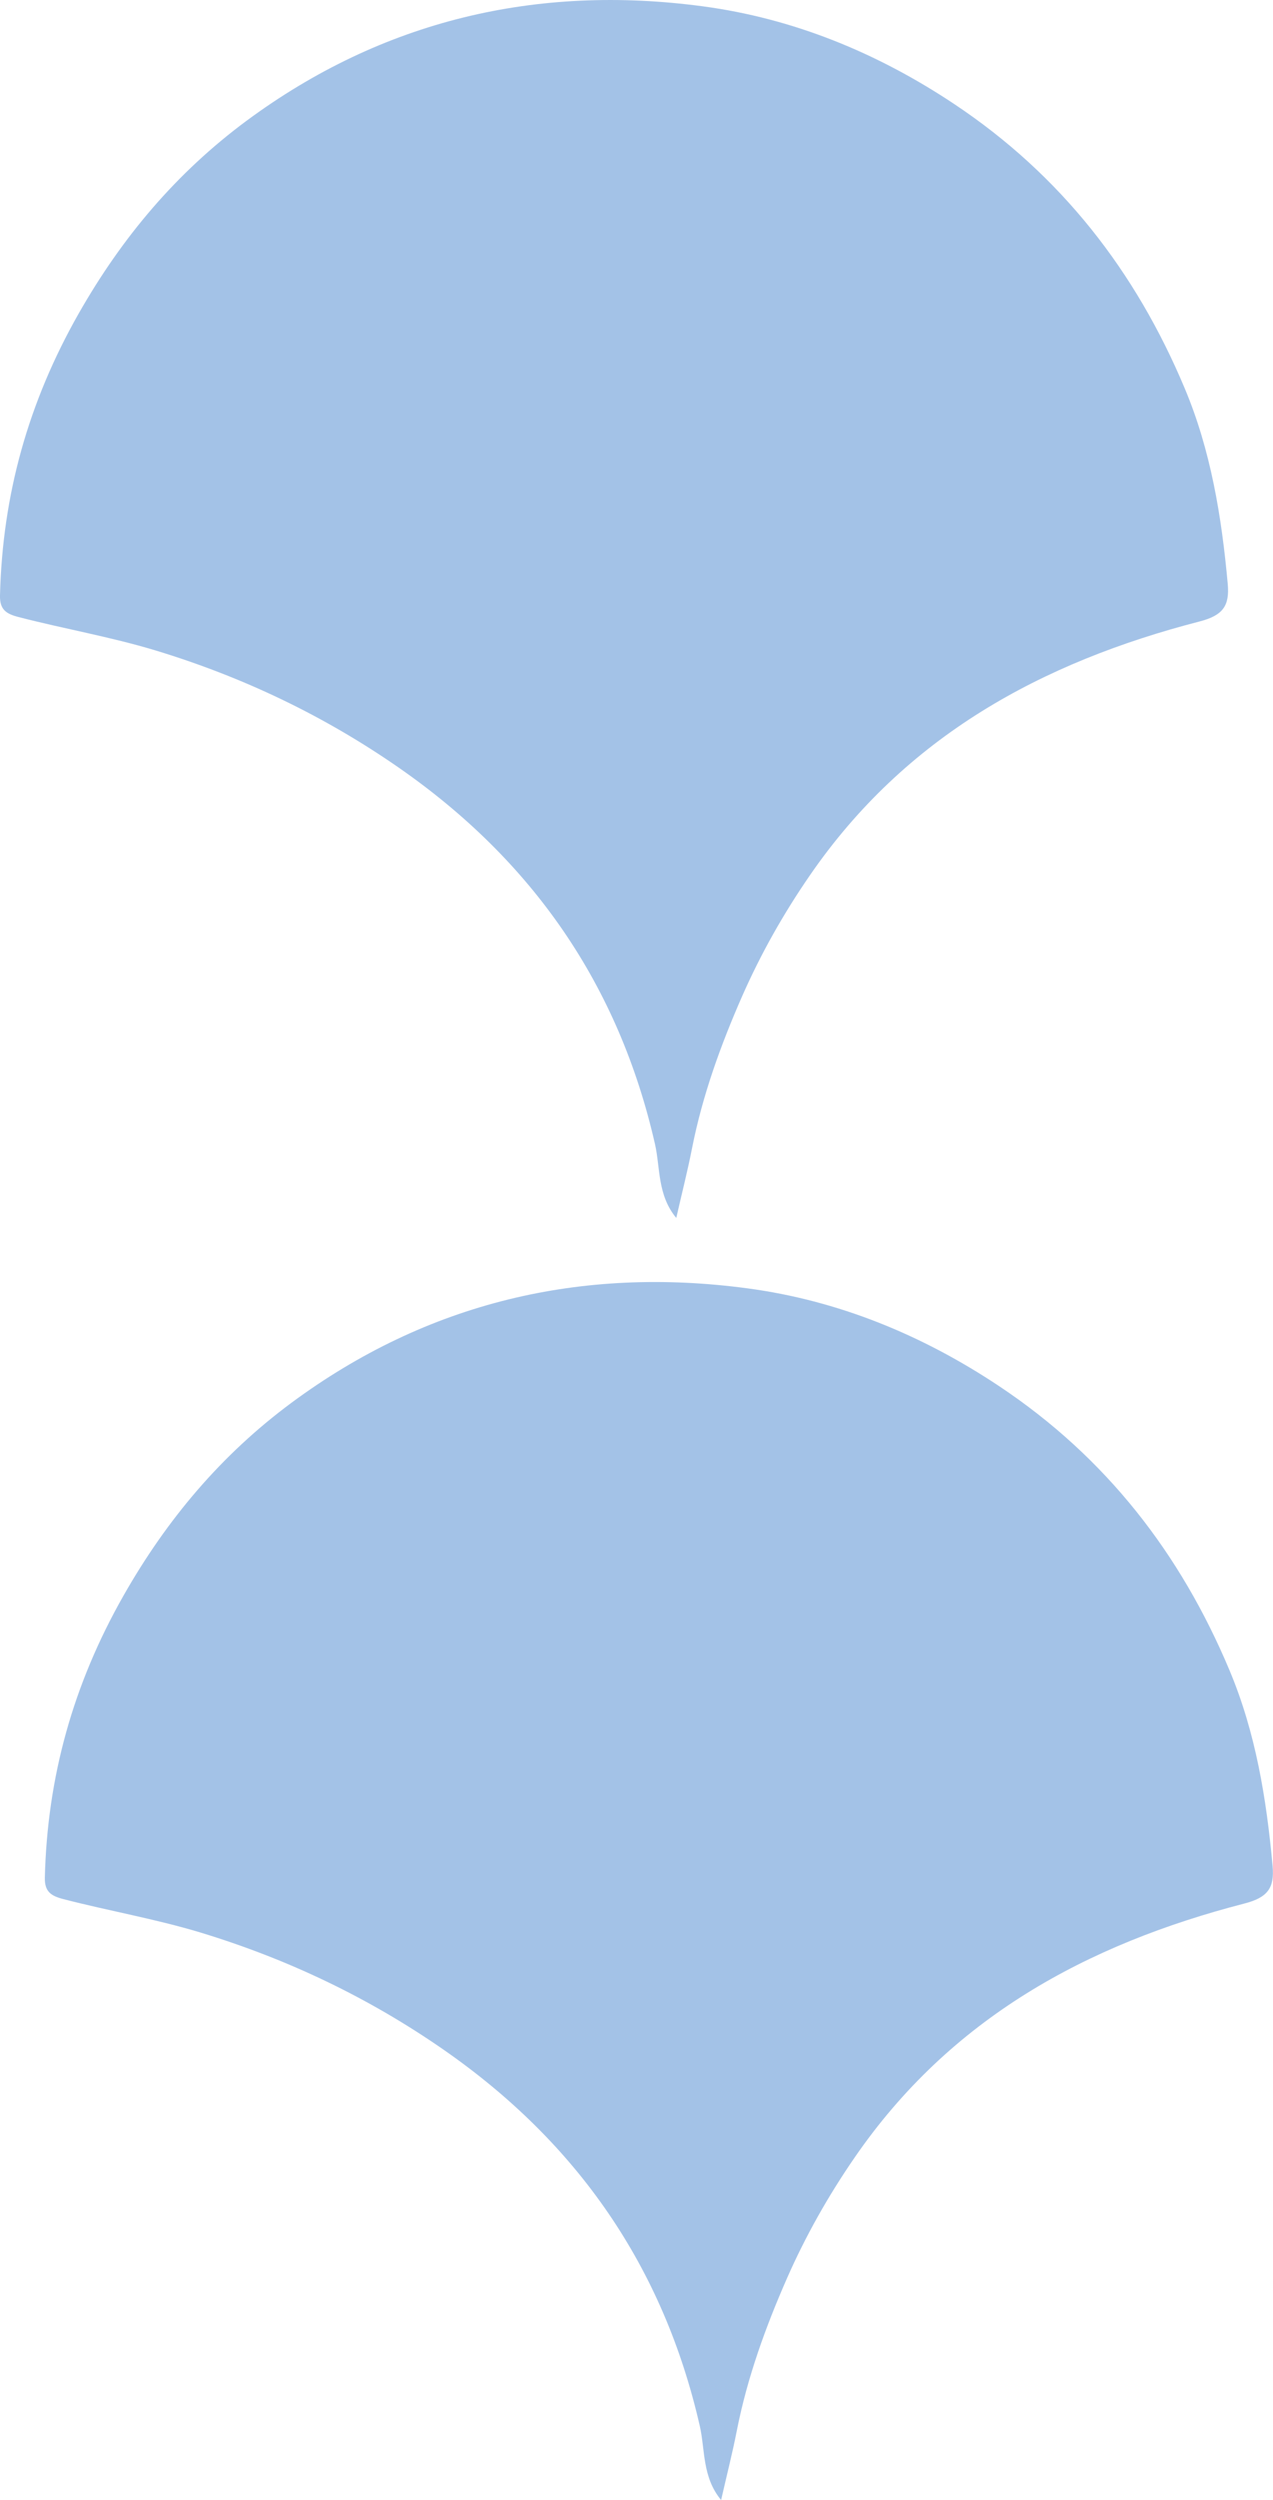 <?xml version="1.0" encoding="UTF-8"?> <svg xmlns="http://www.w3.org/2000/svg" width="80" height="157" viewBox="0 0 80 157" fill="none"><g clip-path="url(#clip0_2218_361)"><path d="M42.504 76.49C41.305 75.047 41.5 73.338 41.163 71.85C38.882 61.837 33.452 54.044 25.088 48.226C20.377 44.951 15.265 42.511 9.758 40.841C6.926 39.986 4.023 39.488 1.172 38.75C0.388 38.55 -0.02 38.284 -0 37.397C0.155 31.08 1.775 25.268 4.937 19.702C7.678 14.88 11.105 10.835 15.492 7.586C24.038 1.269 33.731 -0.997 44.156 0.395C49.832 1.152 55.113 3.301 59.972 6.537C66.691 11.01 71.369 17.048 74.447 24.375C76.093 28.284 76.773 32.453 77.155 36.666C77.278 38.038 76.864 38.647 75.374 39.029C65.454 41.592 56.907 46.239 50.895 54.97C49.217 57.404 47.804 59.915 46.638 62.562C45.29 65.63 44.143 68.795 43.489 72.115C43.21 73.539 42.847 74.95 42.498 76.49H42.504Z" fill="#A3C2E7"></path><path d="M45.322 157C44.124 155.557 44.318 153.848 43.981 152.359C41.7 142.347 36.271 134.554 27.906 128.735C23.195 125.46 18.083 123.02 12.576 121.35C9.744 120.496 6.842 119.998 3.991 119.26C3.207 119.059 2.799 118.794 2.818 117.907C2.974 111.59 4.593 105.778 7.755 100.212C10.496 95.39 13.924 91.344 18.31 88.095C26.856 81.772 36.549 79.507 46.974 80.904C52.65 81.662 57.931 83.811 62.791 87.047C69.51 91.519 74.188 97.558 77.265 104.885C78.911 108.794 79.591 112.962 79.974 117.176C80.097 118.548 79.682 119.156 78.192 119.538C68.272 122.101 59.726 126.748 53.713 135.479C52.035 137.913 50.622 140.424 49.456 143.072C48.108 146.139 46.962 149.304 46.307 152.625C46.029 154.049 45.666 155.46 45.316 157H45.322Z" fill="#A3C2E7"></path></g><defs><clipPath id="clip0_2218_361"><rect width="80" height="157" fill="white"></rect></clipPath></defs></svg> 